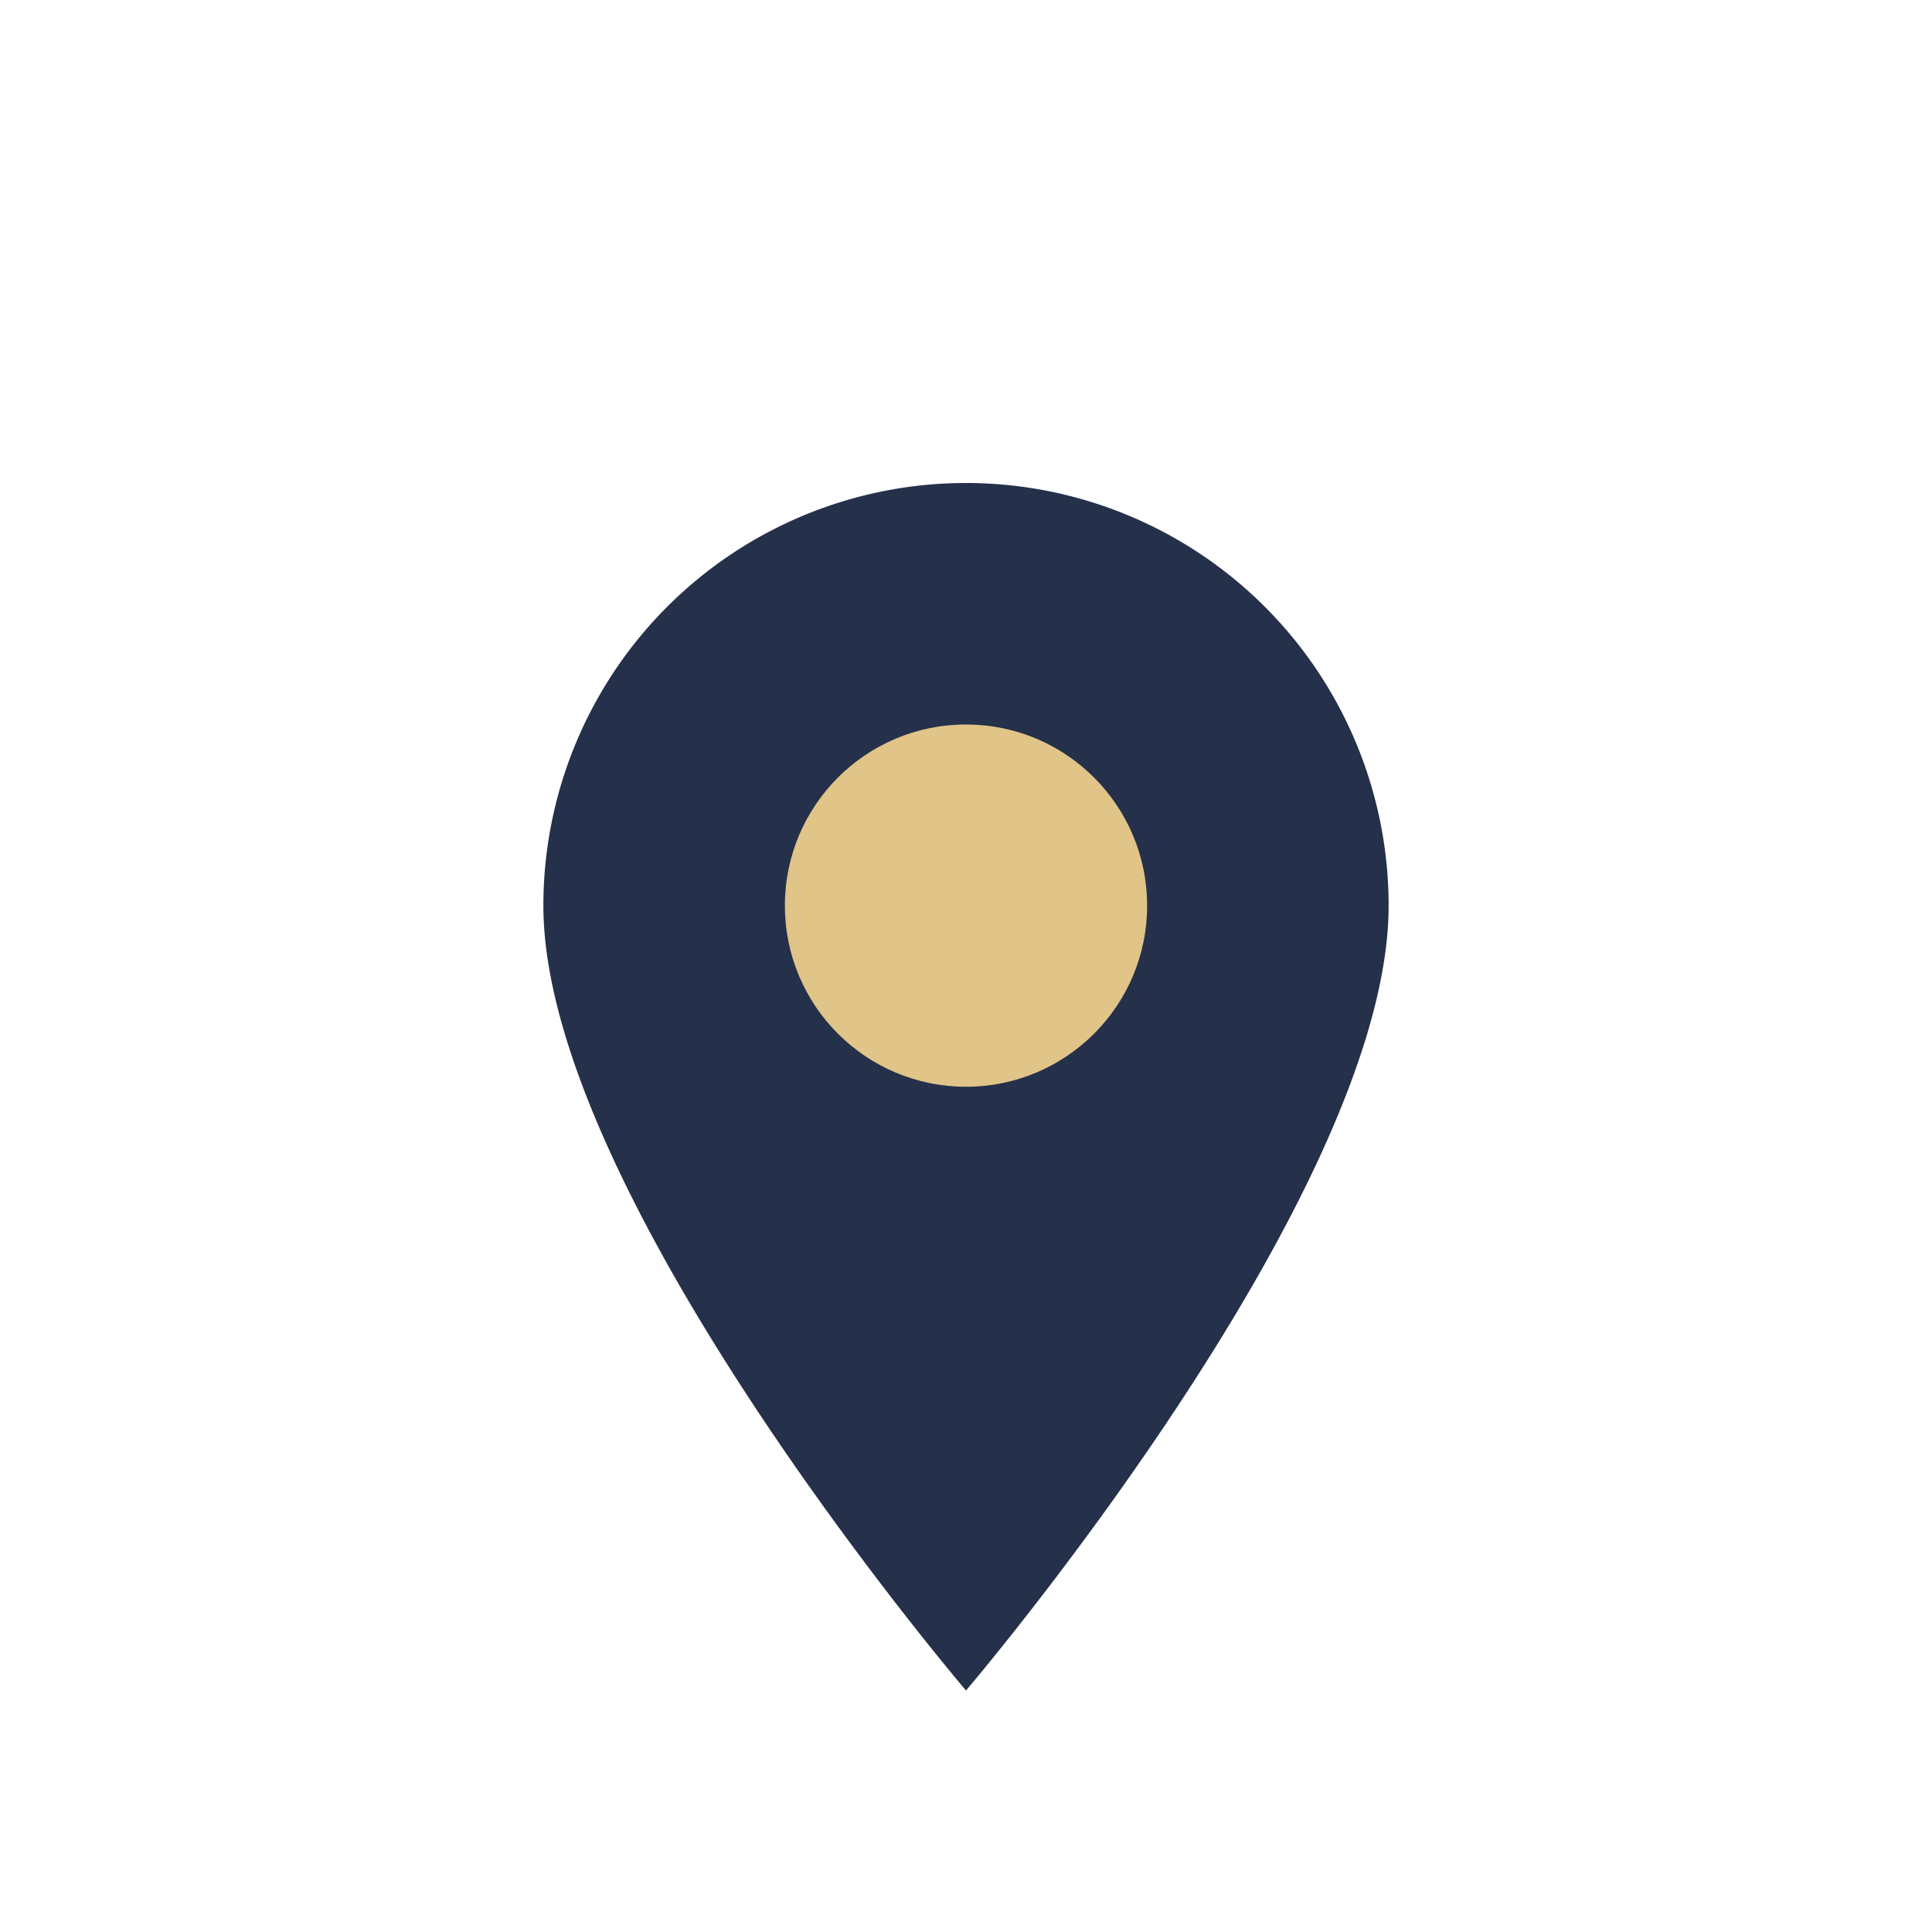 <?xml version="1.0" encoding="UTF-8"?>
<svg xmlns="http://www.w3.org/2000/svg" width="32" height="32" viewBox="0 0 32 32"><path d="M16 28s-7-8.2-7-13a7 7 0 0 1 14 0c0 4.8-7 13-7 13z" fill="#25304A"/><circle cx="16" cy="15" r="3" fill="#E0C488"/></svg>